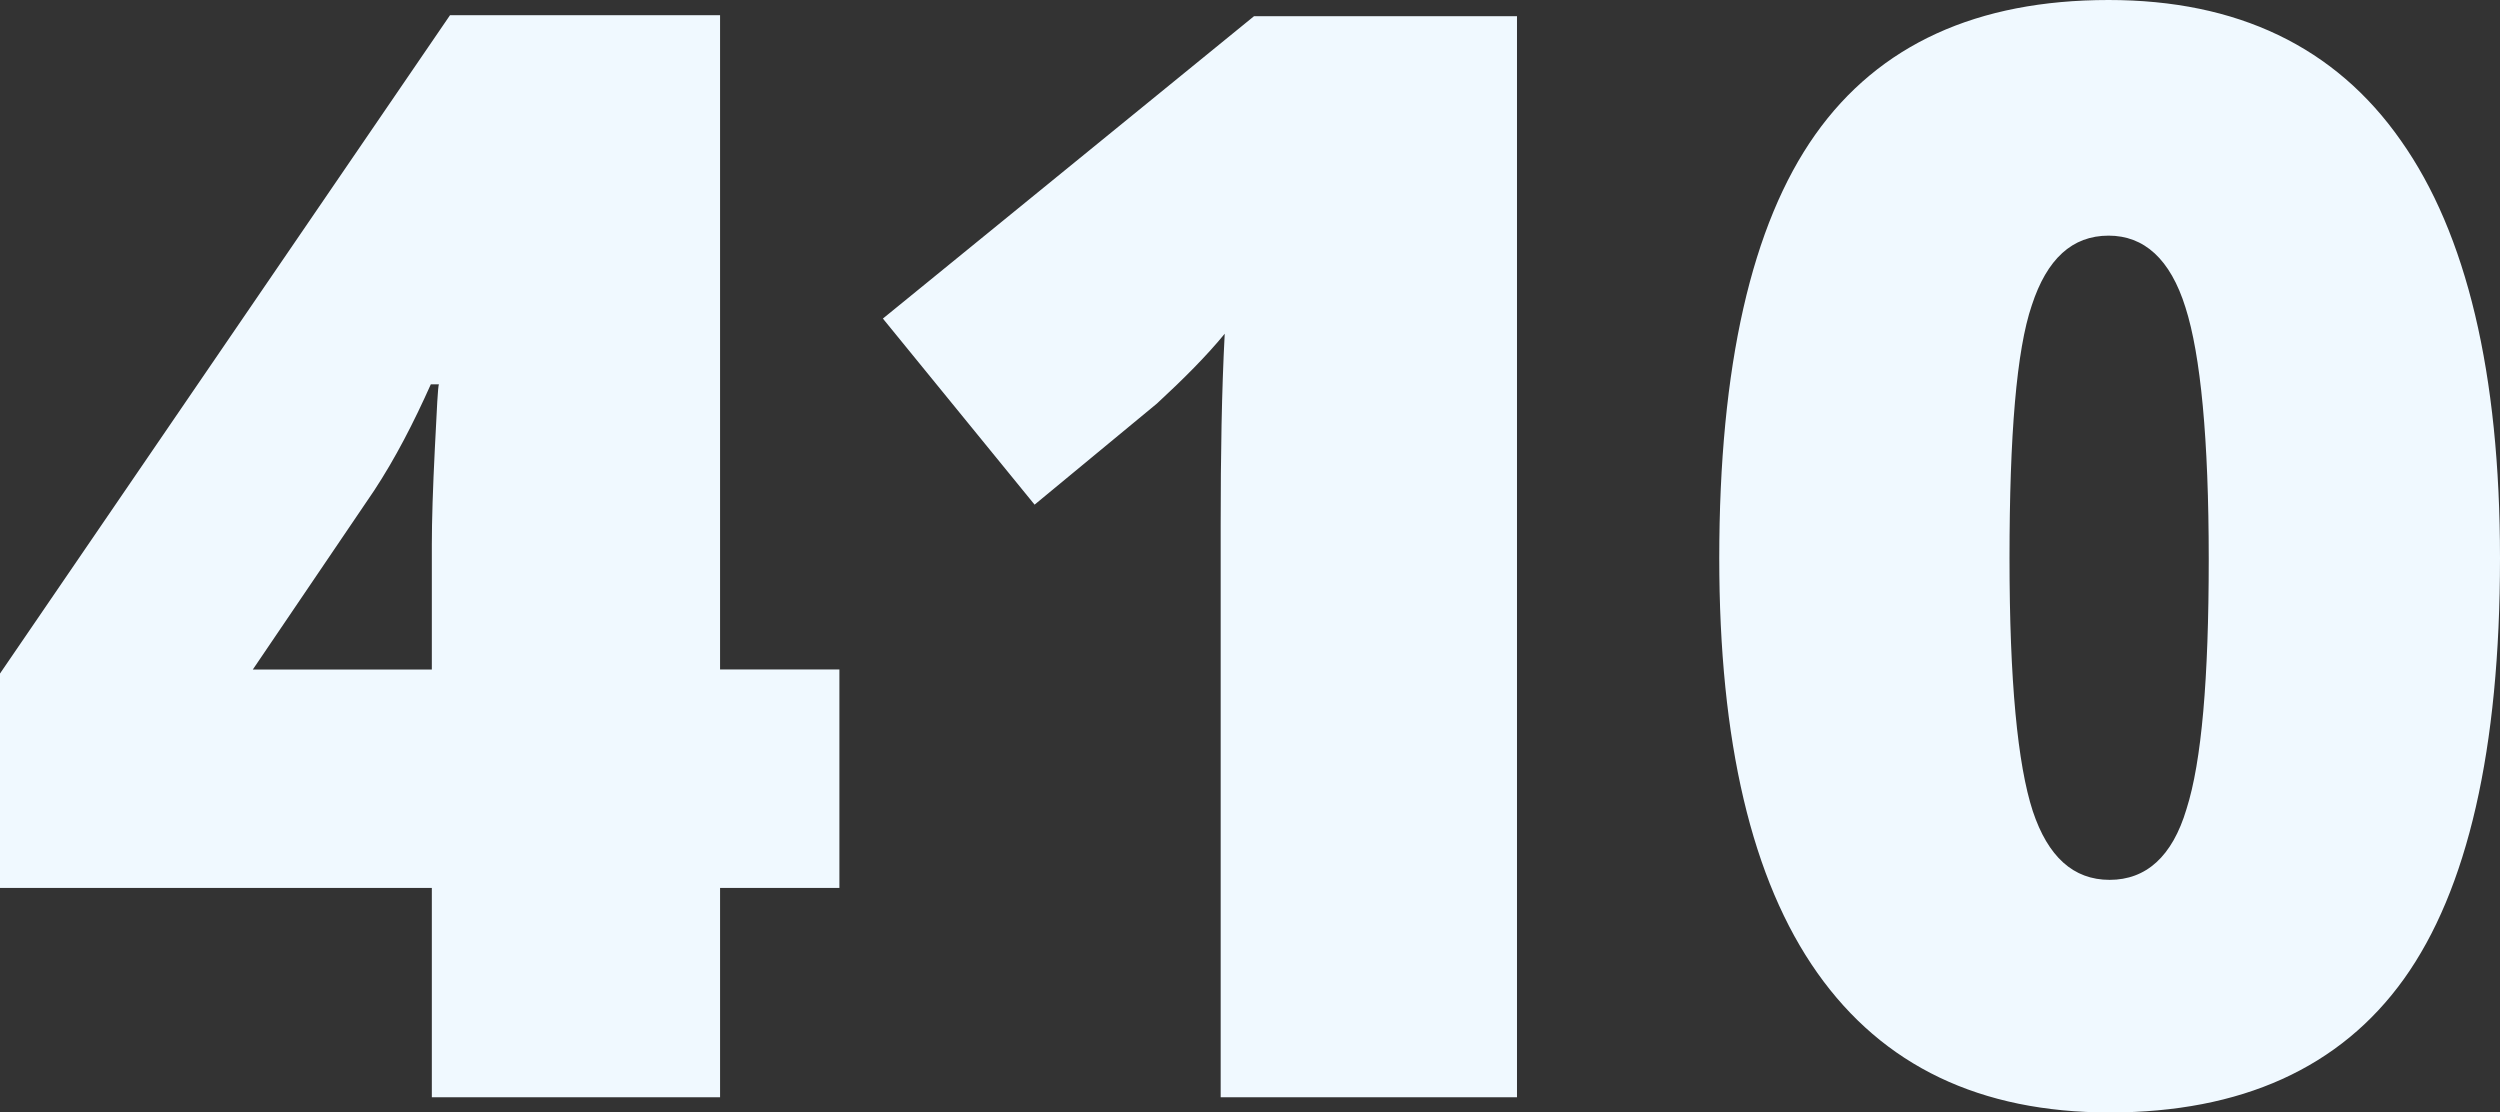<svg version="1.1" id="Layer_1" xmlns="http://www.w3.org/2000/svg" x="0" y="0" viewBox="0 0 247.2 110" style="enable-background:new 0 0 247.2 110" xml:space="preserve"><rect x="0" y="0" width="247.2" height="110" fill="#333333" stroke="none"/><style>.st0{fill:#f0f9ff}</style><path class="st0" d="M83 87.8H71.2v20.7H42.7V87.8H0V66.6L44.5 1.5h26.7v64.7H83v21.6zM42.7 66.2V53.8c0-2.3.1-5.5.3-9.5.2-4 .3-6.1.4-6.3h-.8c-1.7 3.8-3.5 7.3-5.6 10.5L25 66.2h17.7zM247.2 55.2c0 18.9-3.2 32.8-9.5 41.6-6.3 8.8-16.1 13.2-29.1 13.2-12.8 0-22.4-4.6-28.9-13.8-6.5-9.2-9.7-22.9-9.7-41 0-19 3.2-33 9.5-41.9 6.3-8.9 16-13.3 29-13.3 12.7 0 22.4 4.6 28.9 13.9 6.5 9.2 9.8 23 9.8 41.3zm-48.5 0c0 12.1.8 20.4 2.3 25 1.5 4.5 4 6.8 7.6 6.8 3.6 0 6.2-2.3 7.6-7 1.5-4.7 2.2-12.9 2.2-24.7 0-11.9-.8-20.2-2.3-24.9-1.5-4.8-4.1-7.1-7.6-7.1-3.6 0-6.1 2.3-7.6 6.9-1.5 4.4-2.2 12.8-2.2 25zM150 108.5h-29.3V51.9c0-6.9.1-13.2.4-18.9-1.8 2.2-4.1 4.5-6.7 6.9l-12.1 10-15-18.4L124 1.6h26v106.9z"/></svg>